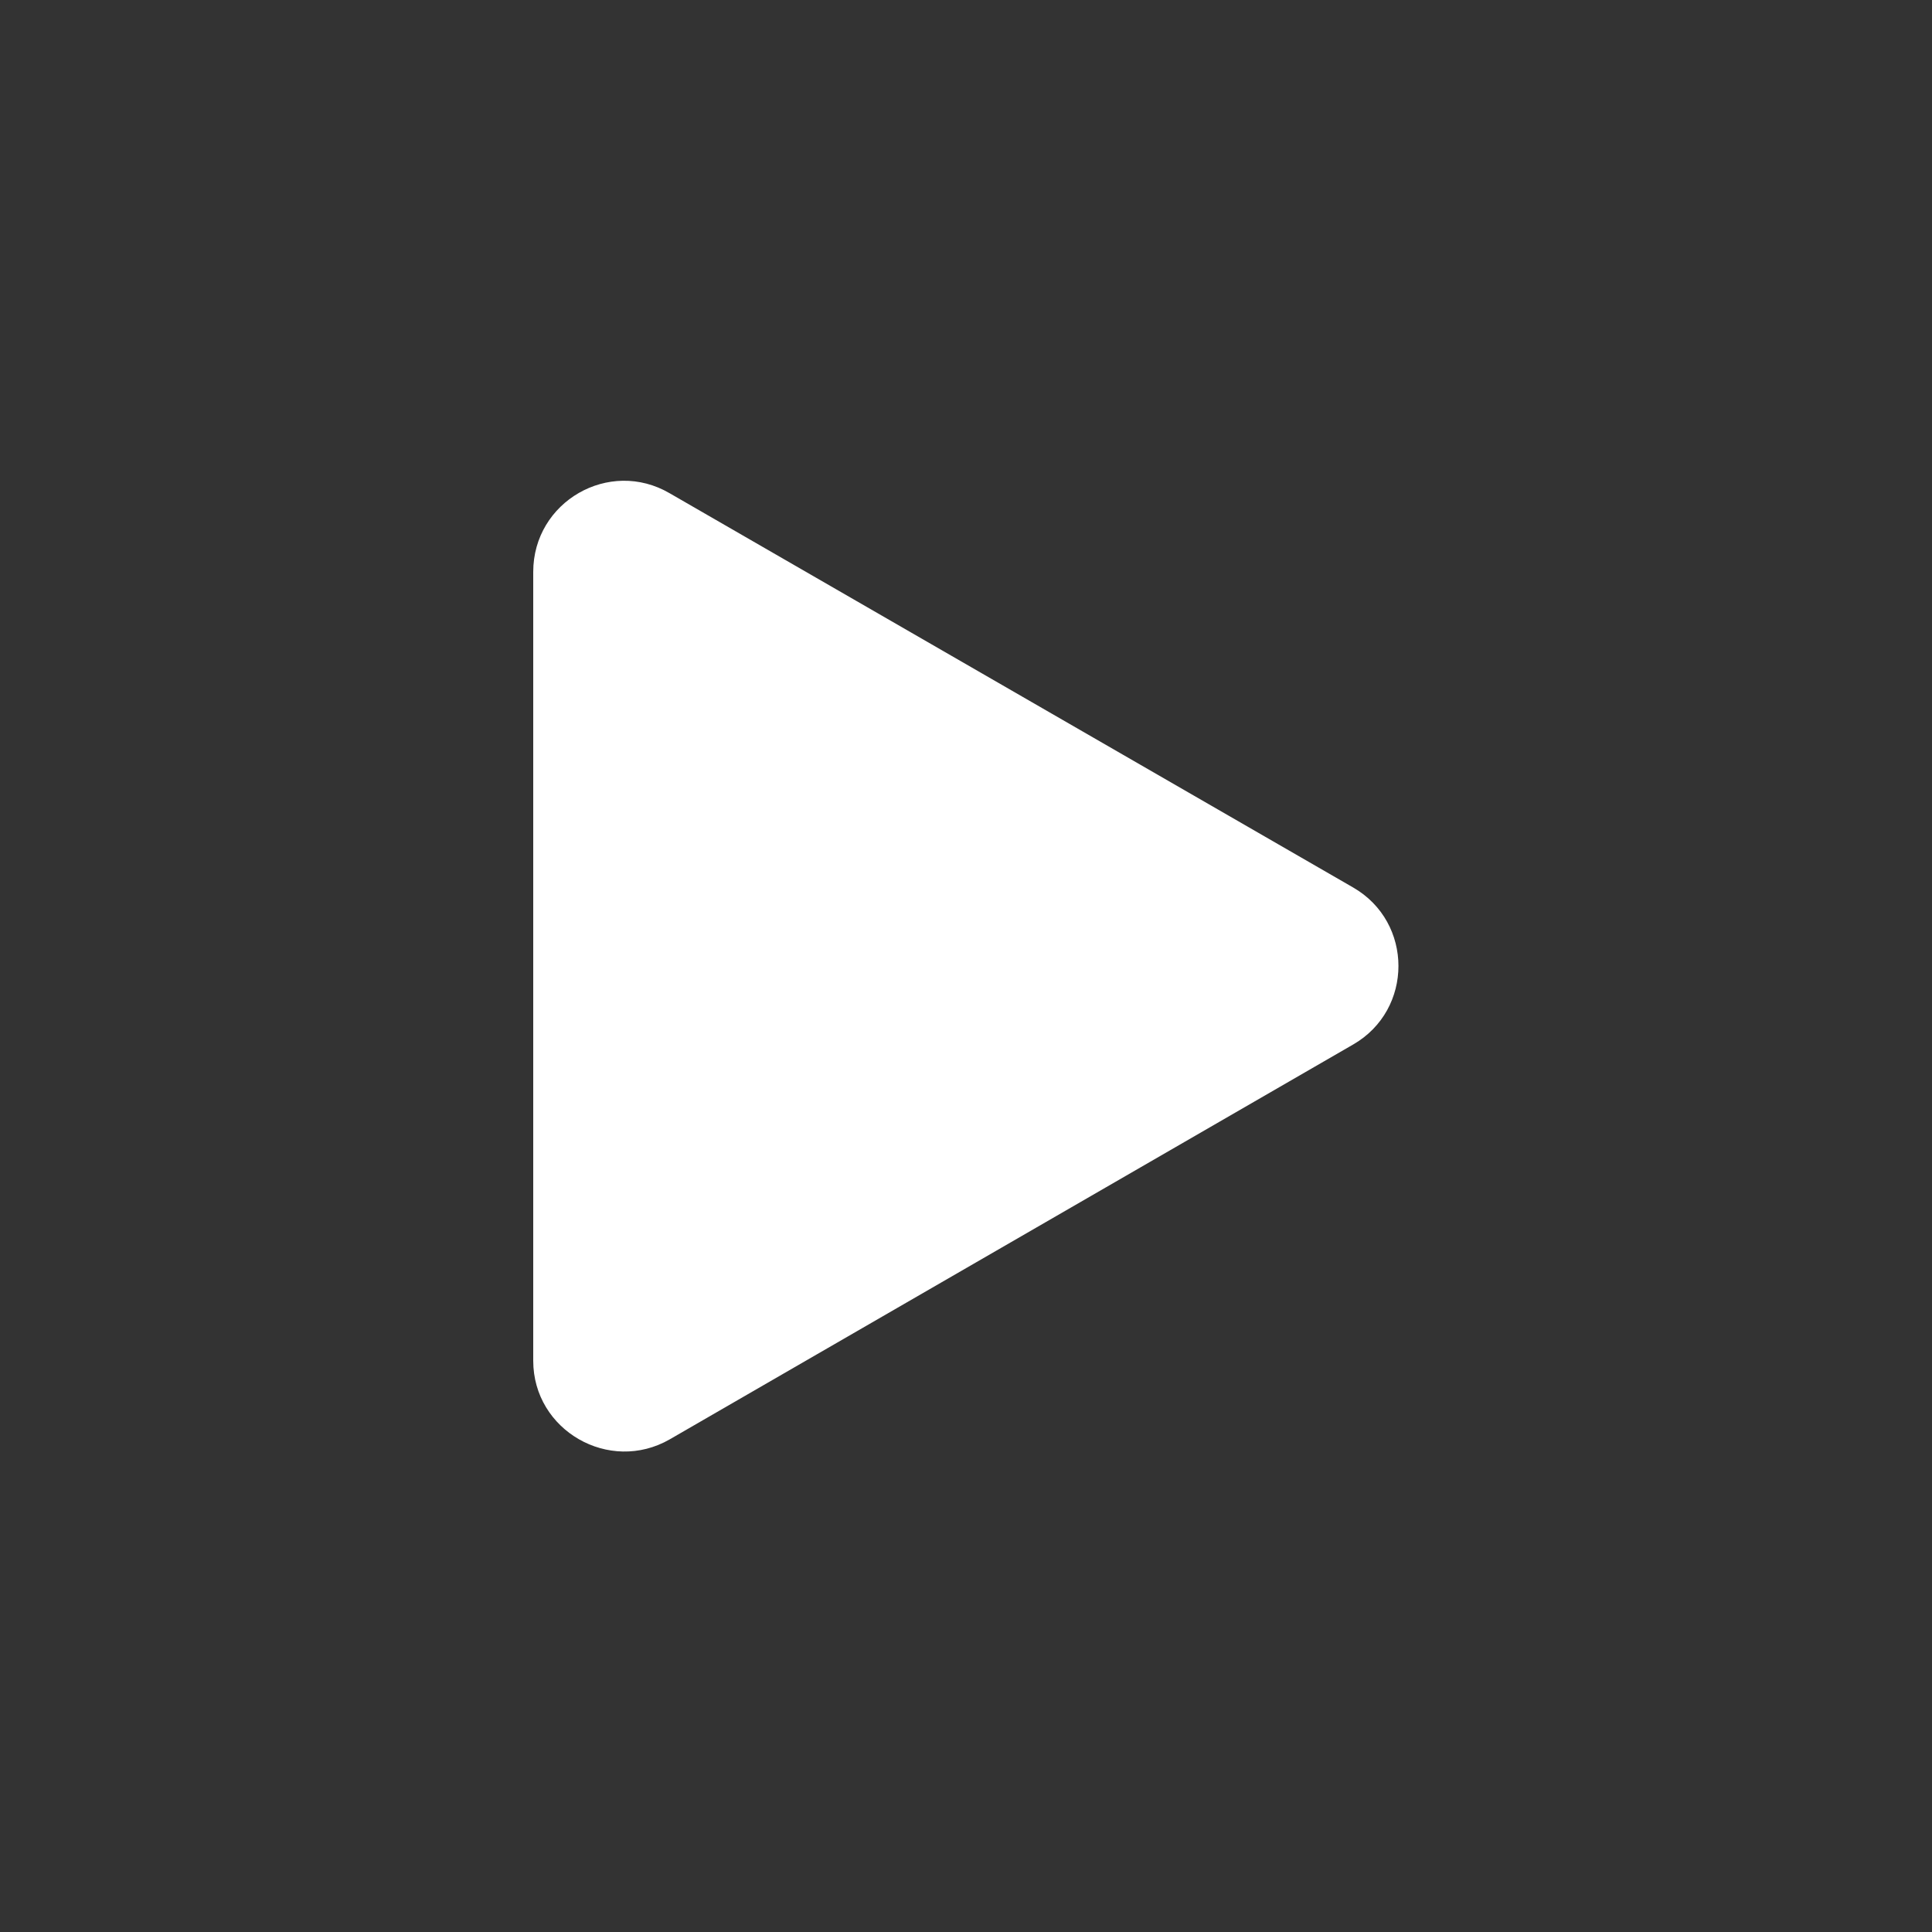 <?xml version="1.0" encoding="UTF-8"?> <!-- Generator: Adobe Illustrator 26.4.1, SVG Export Plug-In . SVG Version: 6.00 Build 0) --> <svg xmlns="http://www.w3.org/2000/svg" xmlns:xlink="http://www.w3.org/1999/xlink" id="Layer_1" x="0px" y="0px" viewBox="0 0 300 300" style="enable-background:new 0 0 300 300;" xml:space="preserve"><rect x="0" y="0" width="300" height="300" fill="#333333" stroke="none"/> <style type="text/css"> .st0{fill:#FFFFFF;} </style> <g> <g> <path class="st0" d="M210.1,162.2L104,223.5c-9.4,5.4-21.2-1.4-21.2-12.2V88.8c0-10.9,11.8-17.7,21.2-12.2l106.1,61.2 C219.5,143.2,219.5,156.8,210.1,162.2z"></path> </g> </g> </svg> 